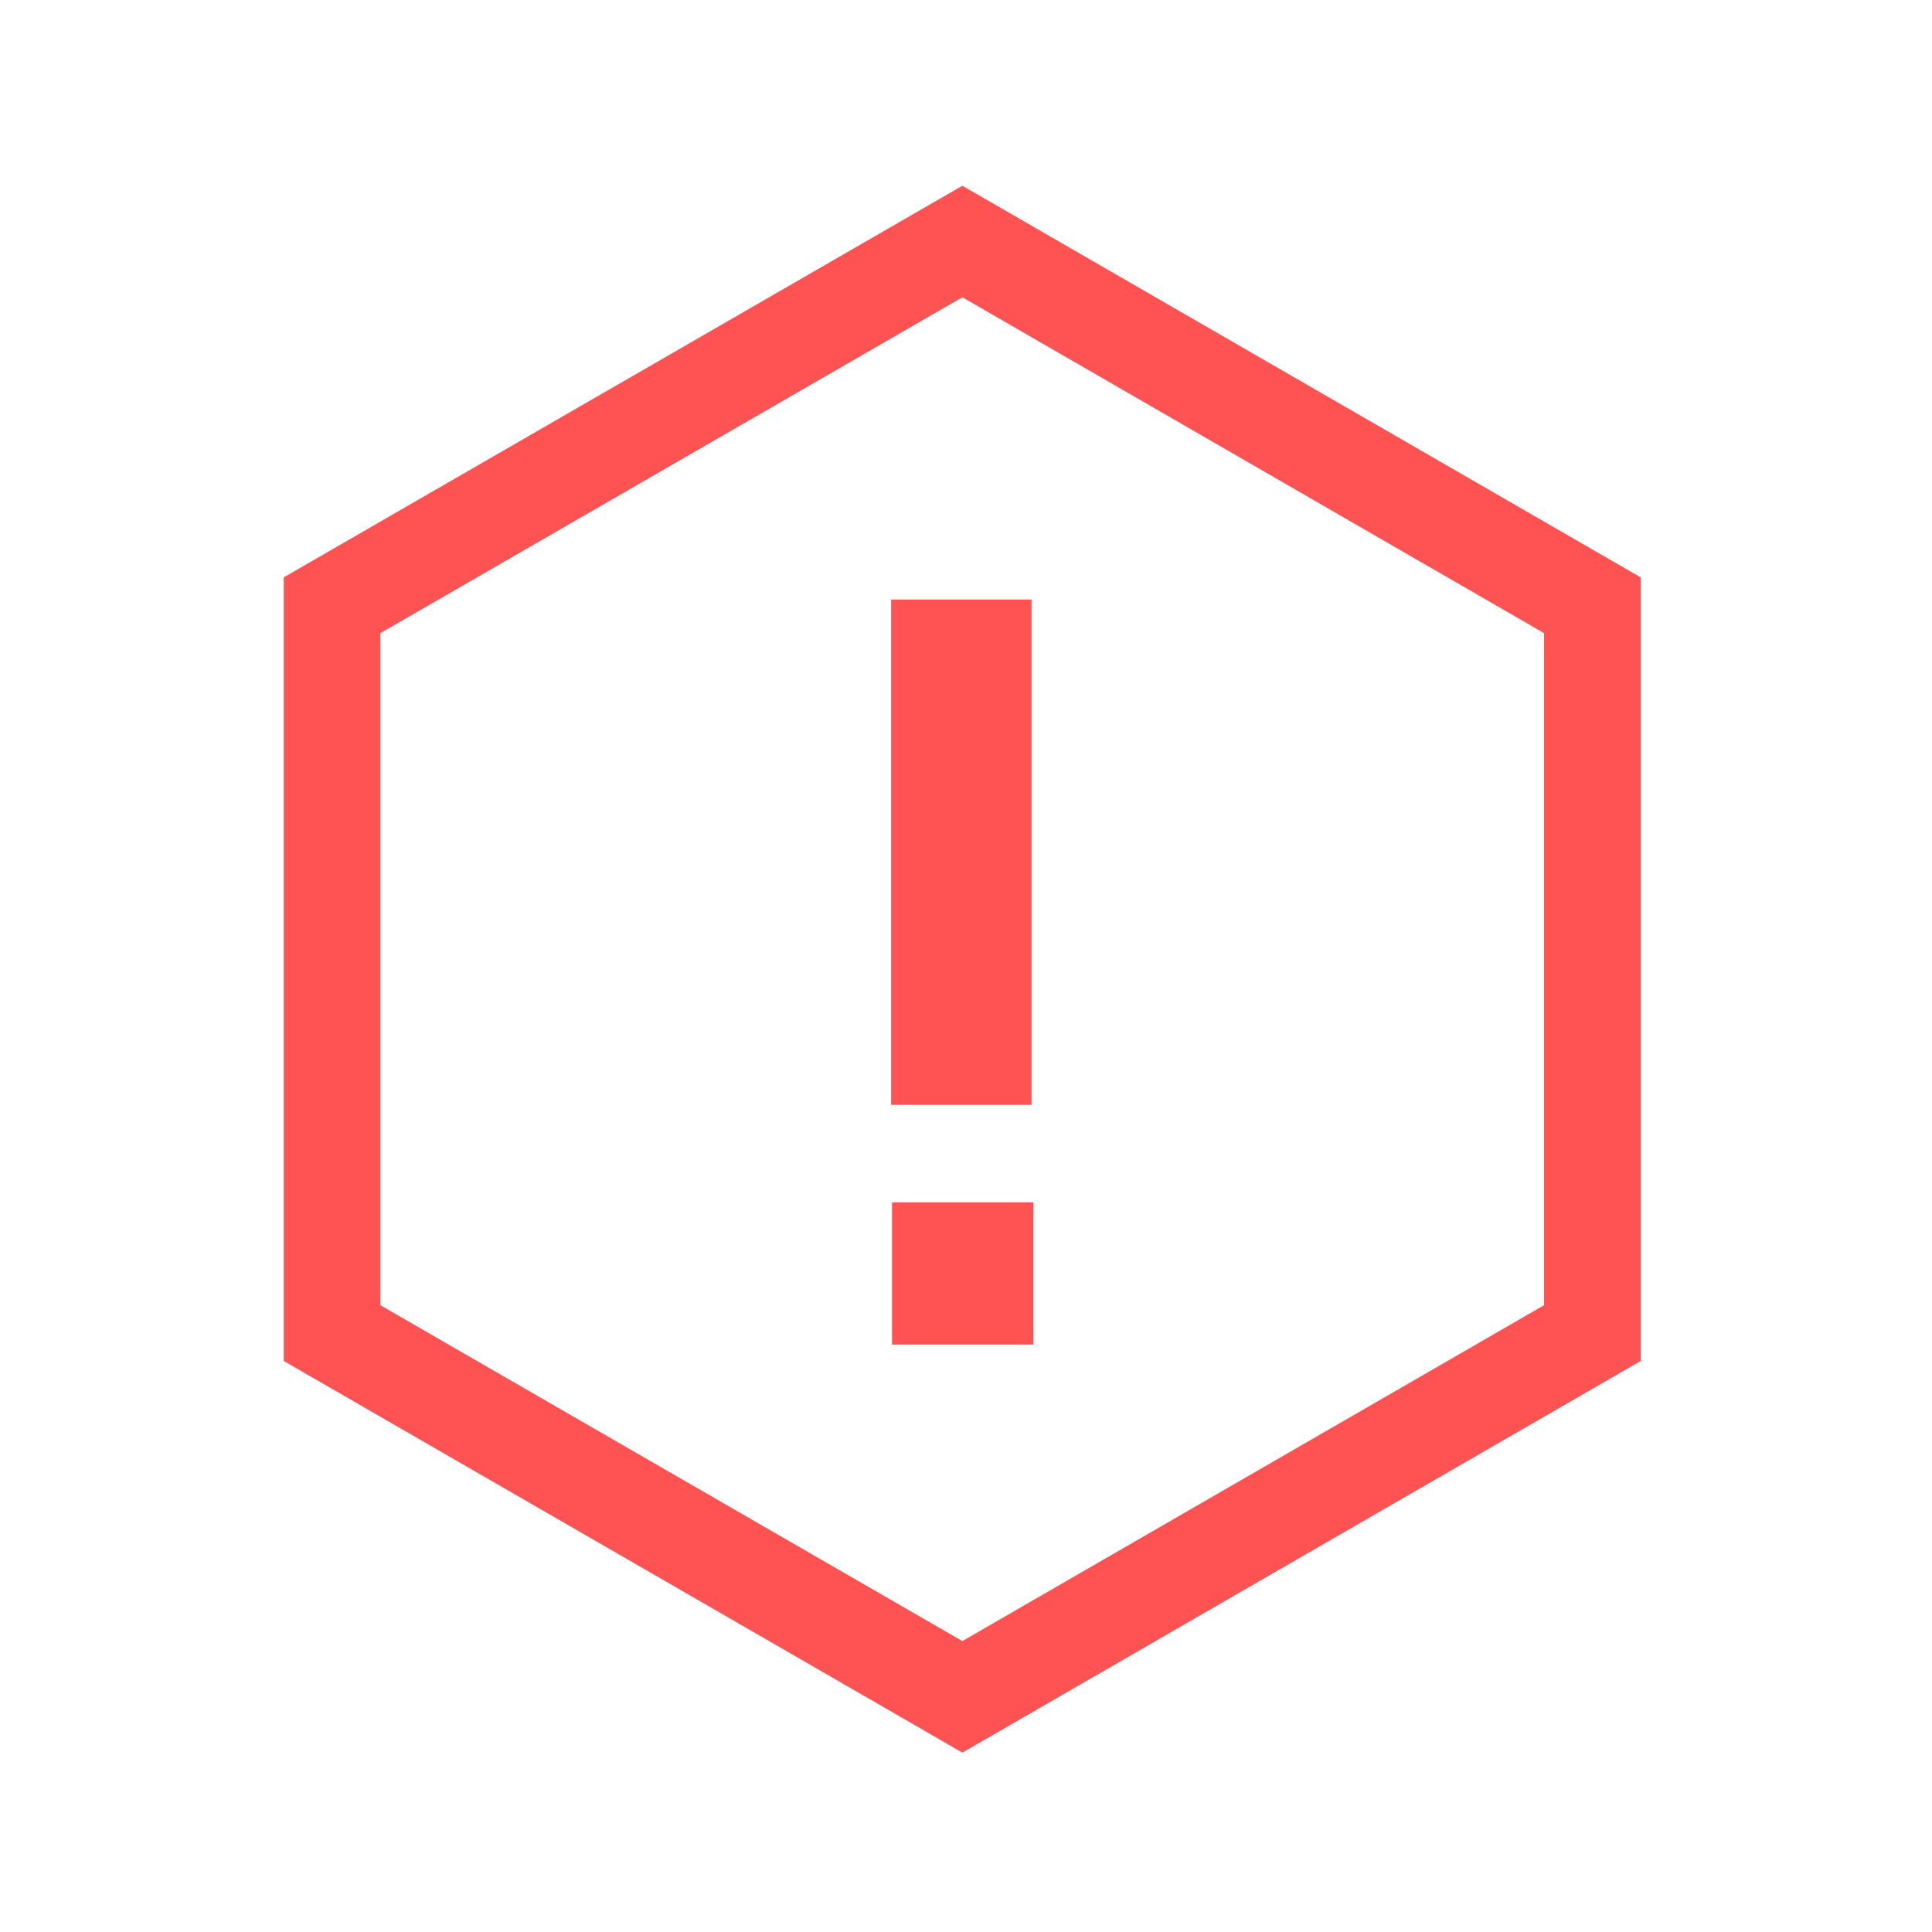 <svg width="64" height="64" viewBox="0 0 64 64" fill="none" xmlns="http://www.w3.org/2000/svg">
<path fill-rule="evenodd" clip-rule="evenodd" d="M54.35 19.126L31.88 6.153L9.4 19.126V45.084L31.88 58.057L54.35 45.084V19.126ZM12.6 43.236V20.974L31.88 9.847L51.15 20.974V43.236L31.88 54.363L12.6 43.236ZM29.55 39.83V44.54H34.23V39.83H29.55ZM34.17 36.6V19.86H29.52V36.6H34.17Z" fill="#FF5252"/>
</svg>
